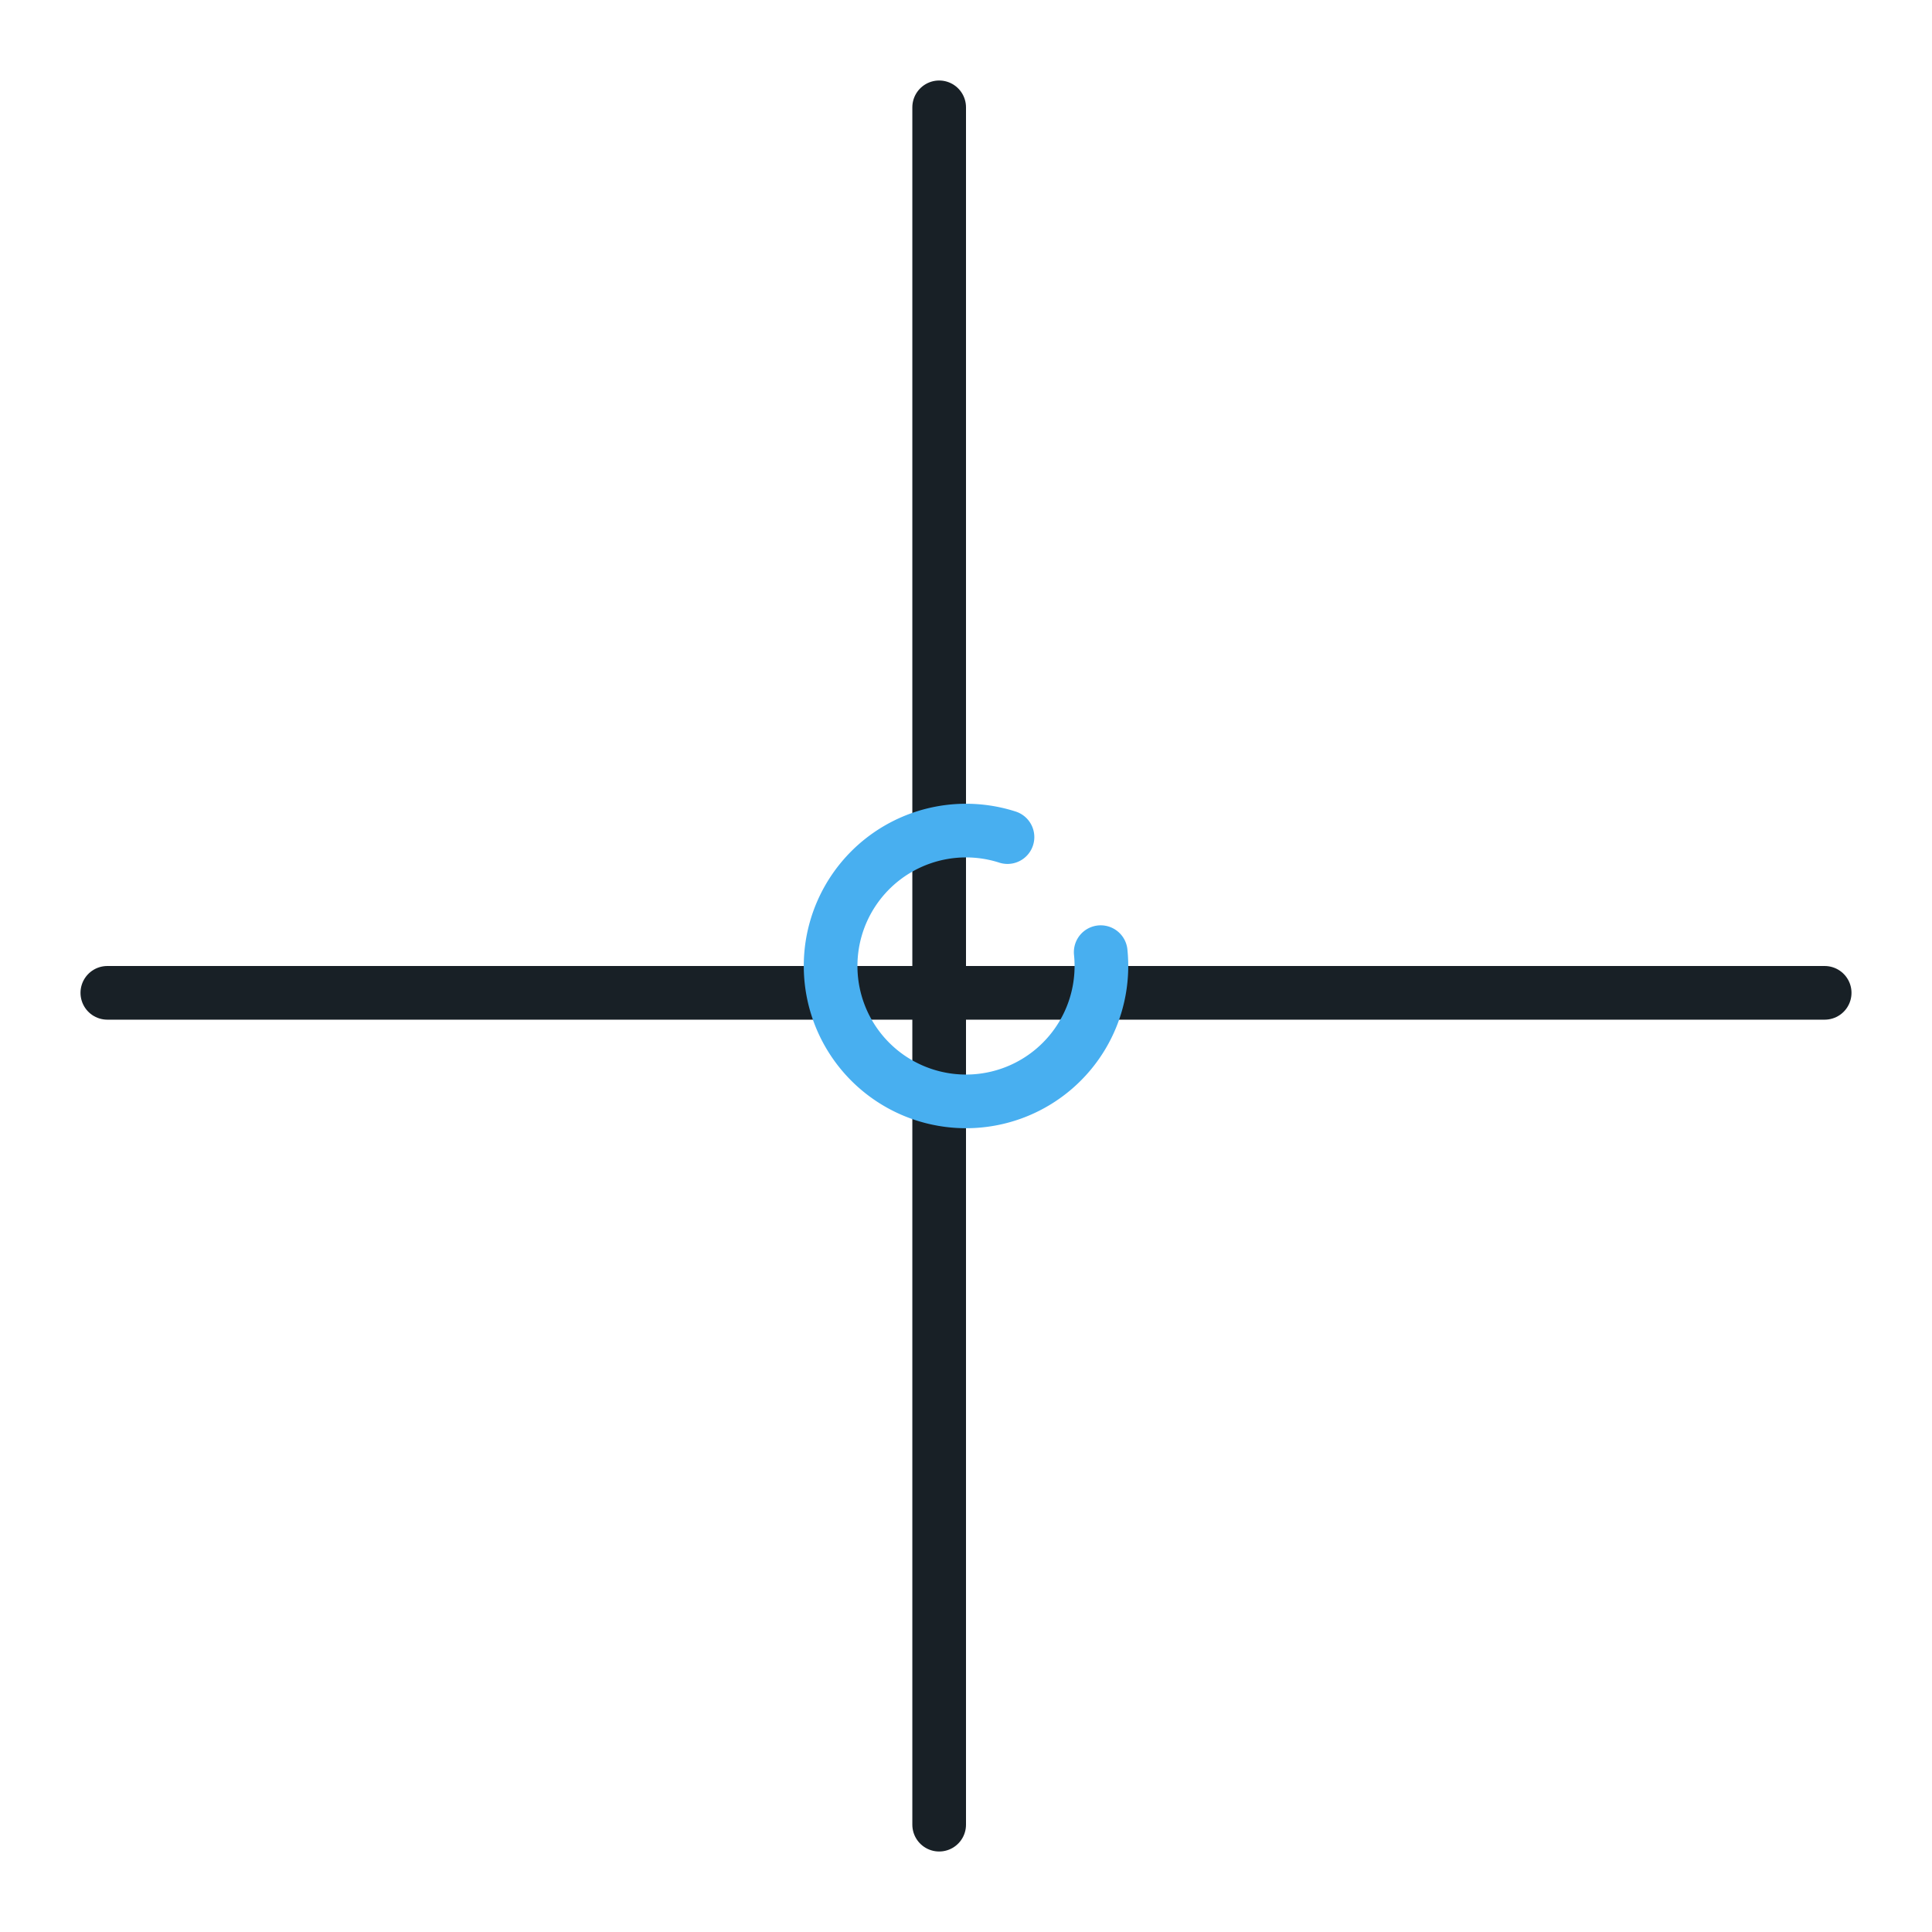<svg xmlns="http://www.w3.org/2000/svg" width="36" height="36"><g fill="none" stroke-linecap="round" stroke-linejoin="round" stroke-miterlimit="10"><path stroke="#182026" d="M17.5 34V2M34 18.5H2"/><path stroke="#48AFF0" d="M20.51 17.742a2.523 2.523 0 11-1.737-2.144"/></g></svg>